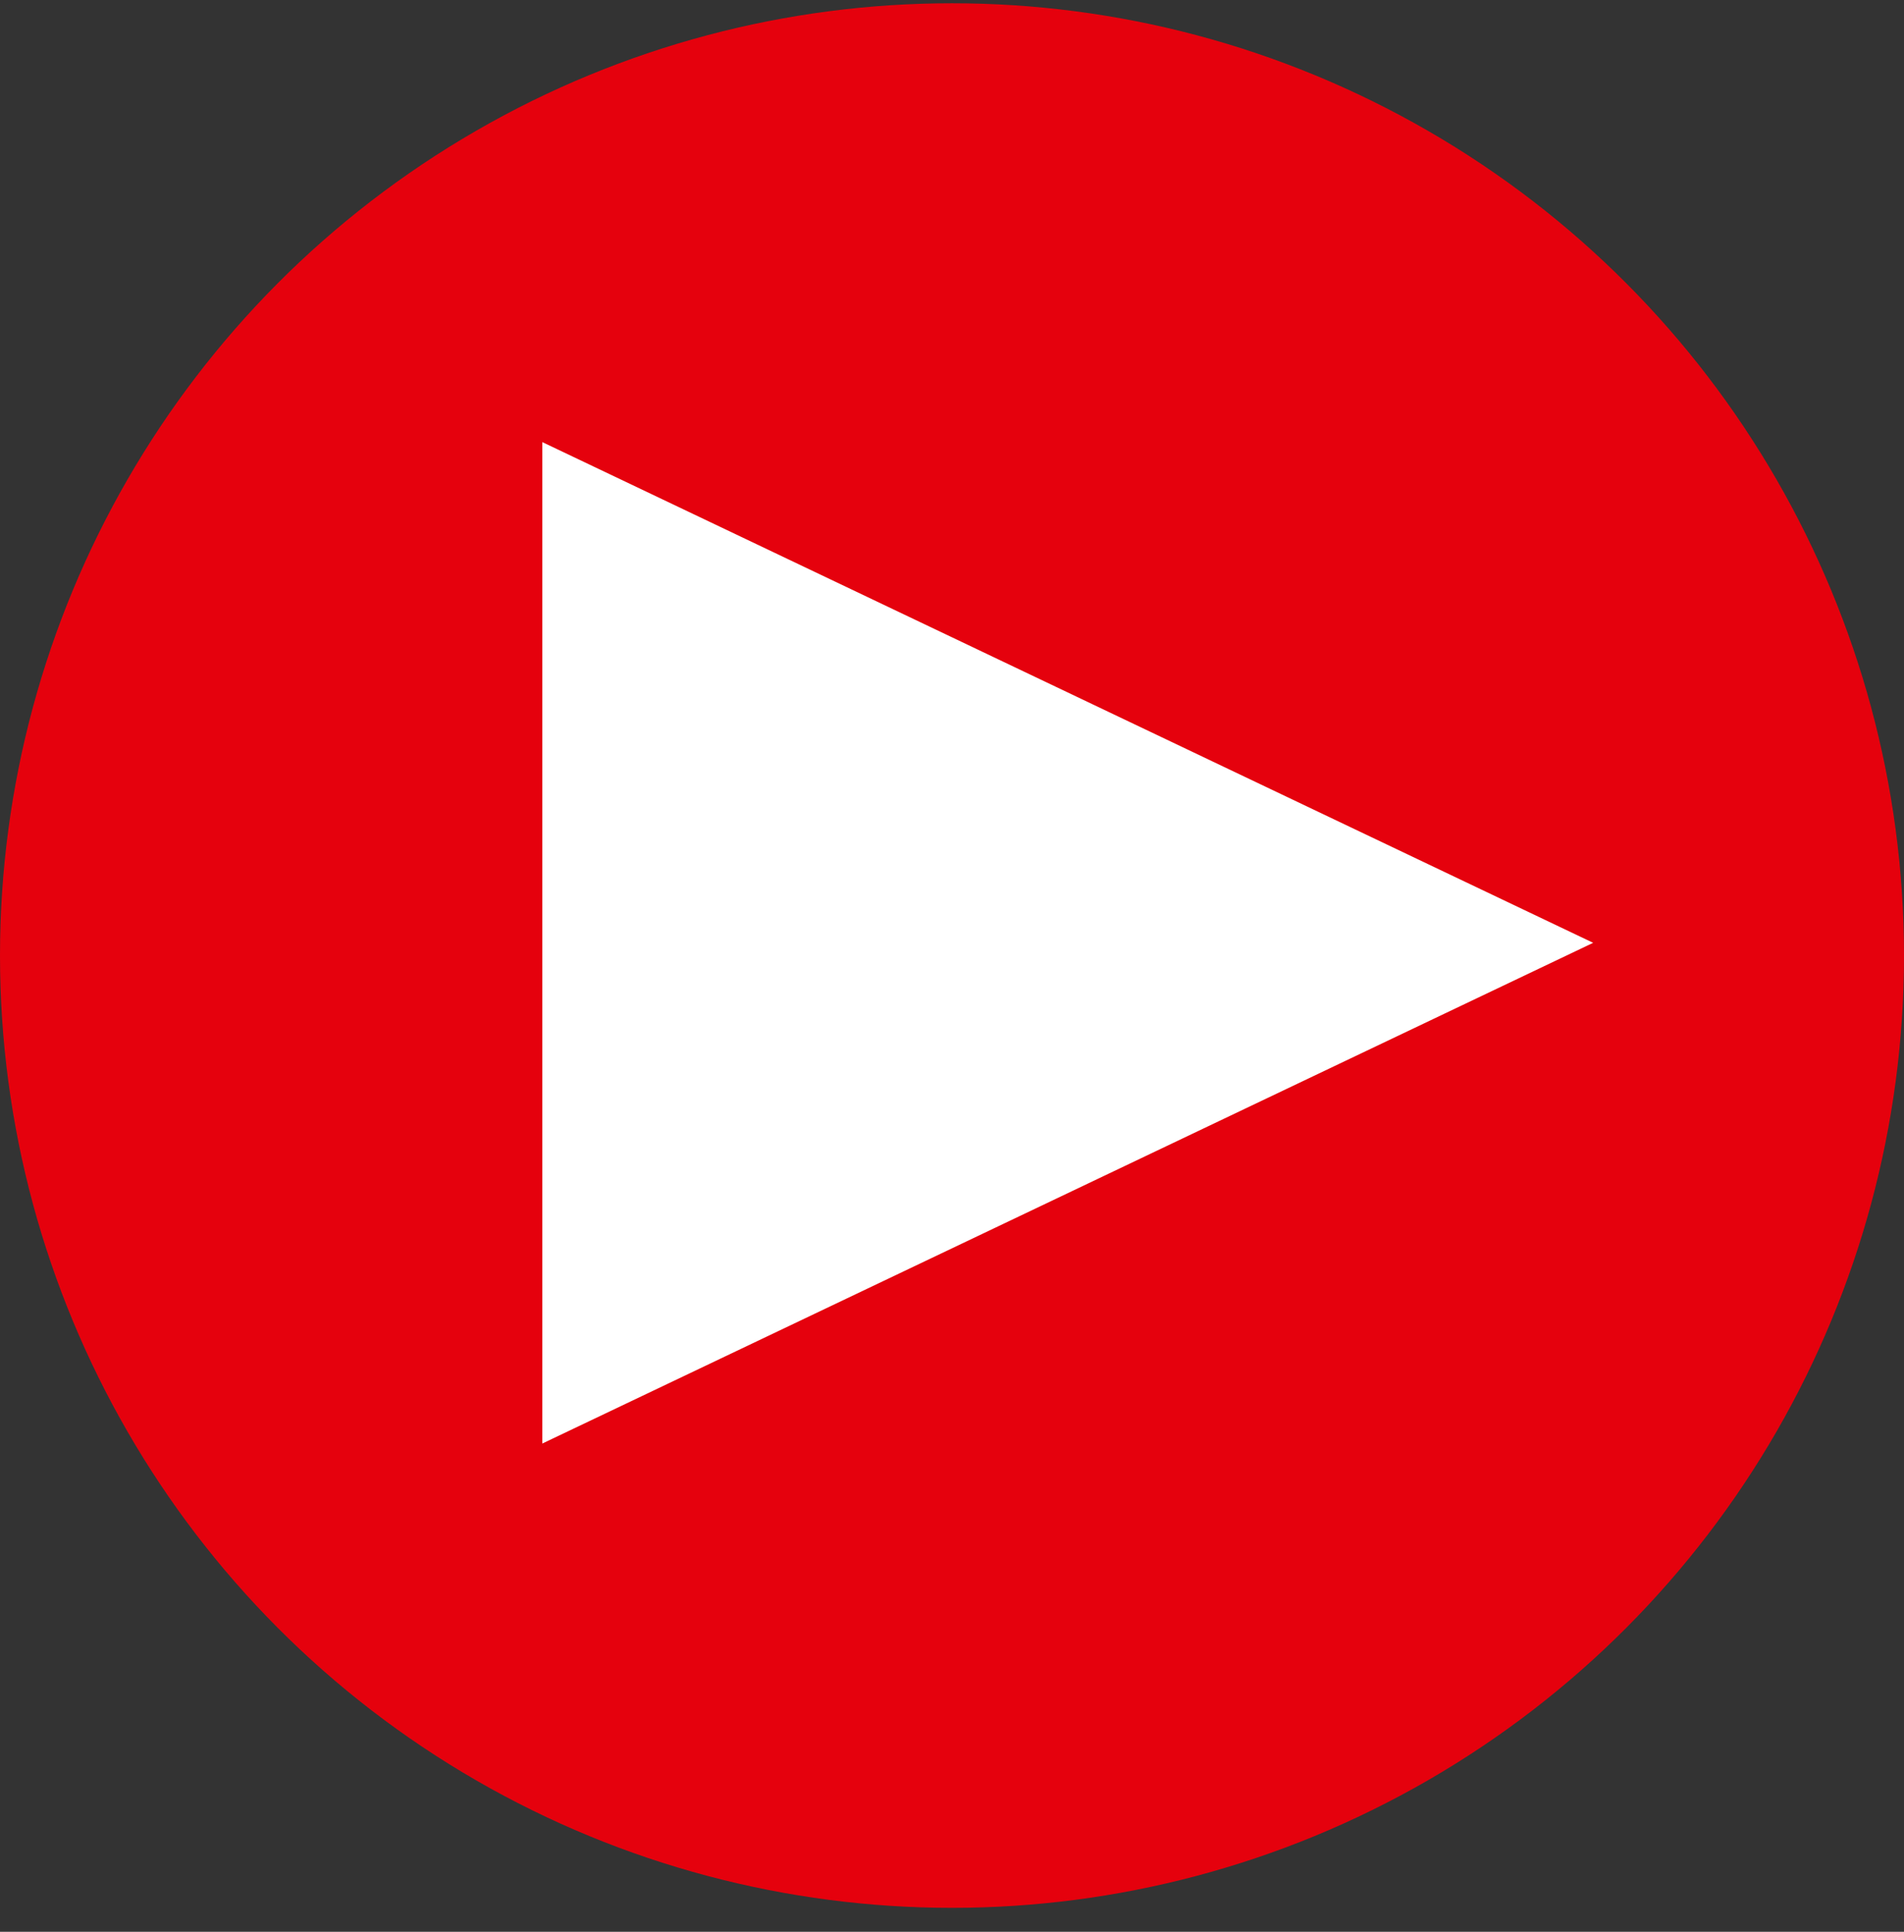 <svg width="70" height="71" viewBox="0 0 70 71" fill="none" xmlns="http://www.w3.org/2000/svg">
<rect x="0" y="0" width="70" height="71" fill="#333333" stroke="none"/>
<circle cx="35" cy="35.12" r="35" fill="#E5010D"/>
<path d="M19.938 16.249L58.572 34.652L19.938 53.055L19.938 16.249Z" fill="white"/>
</svg>
